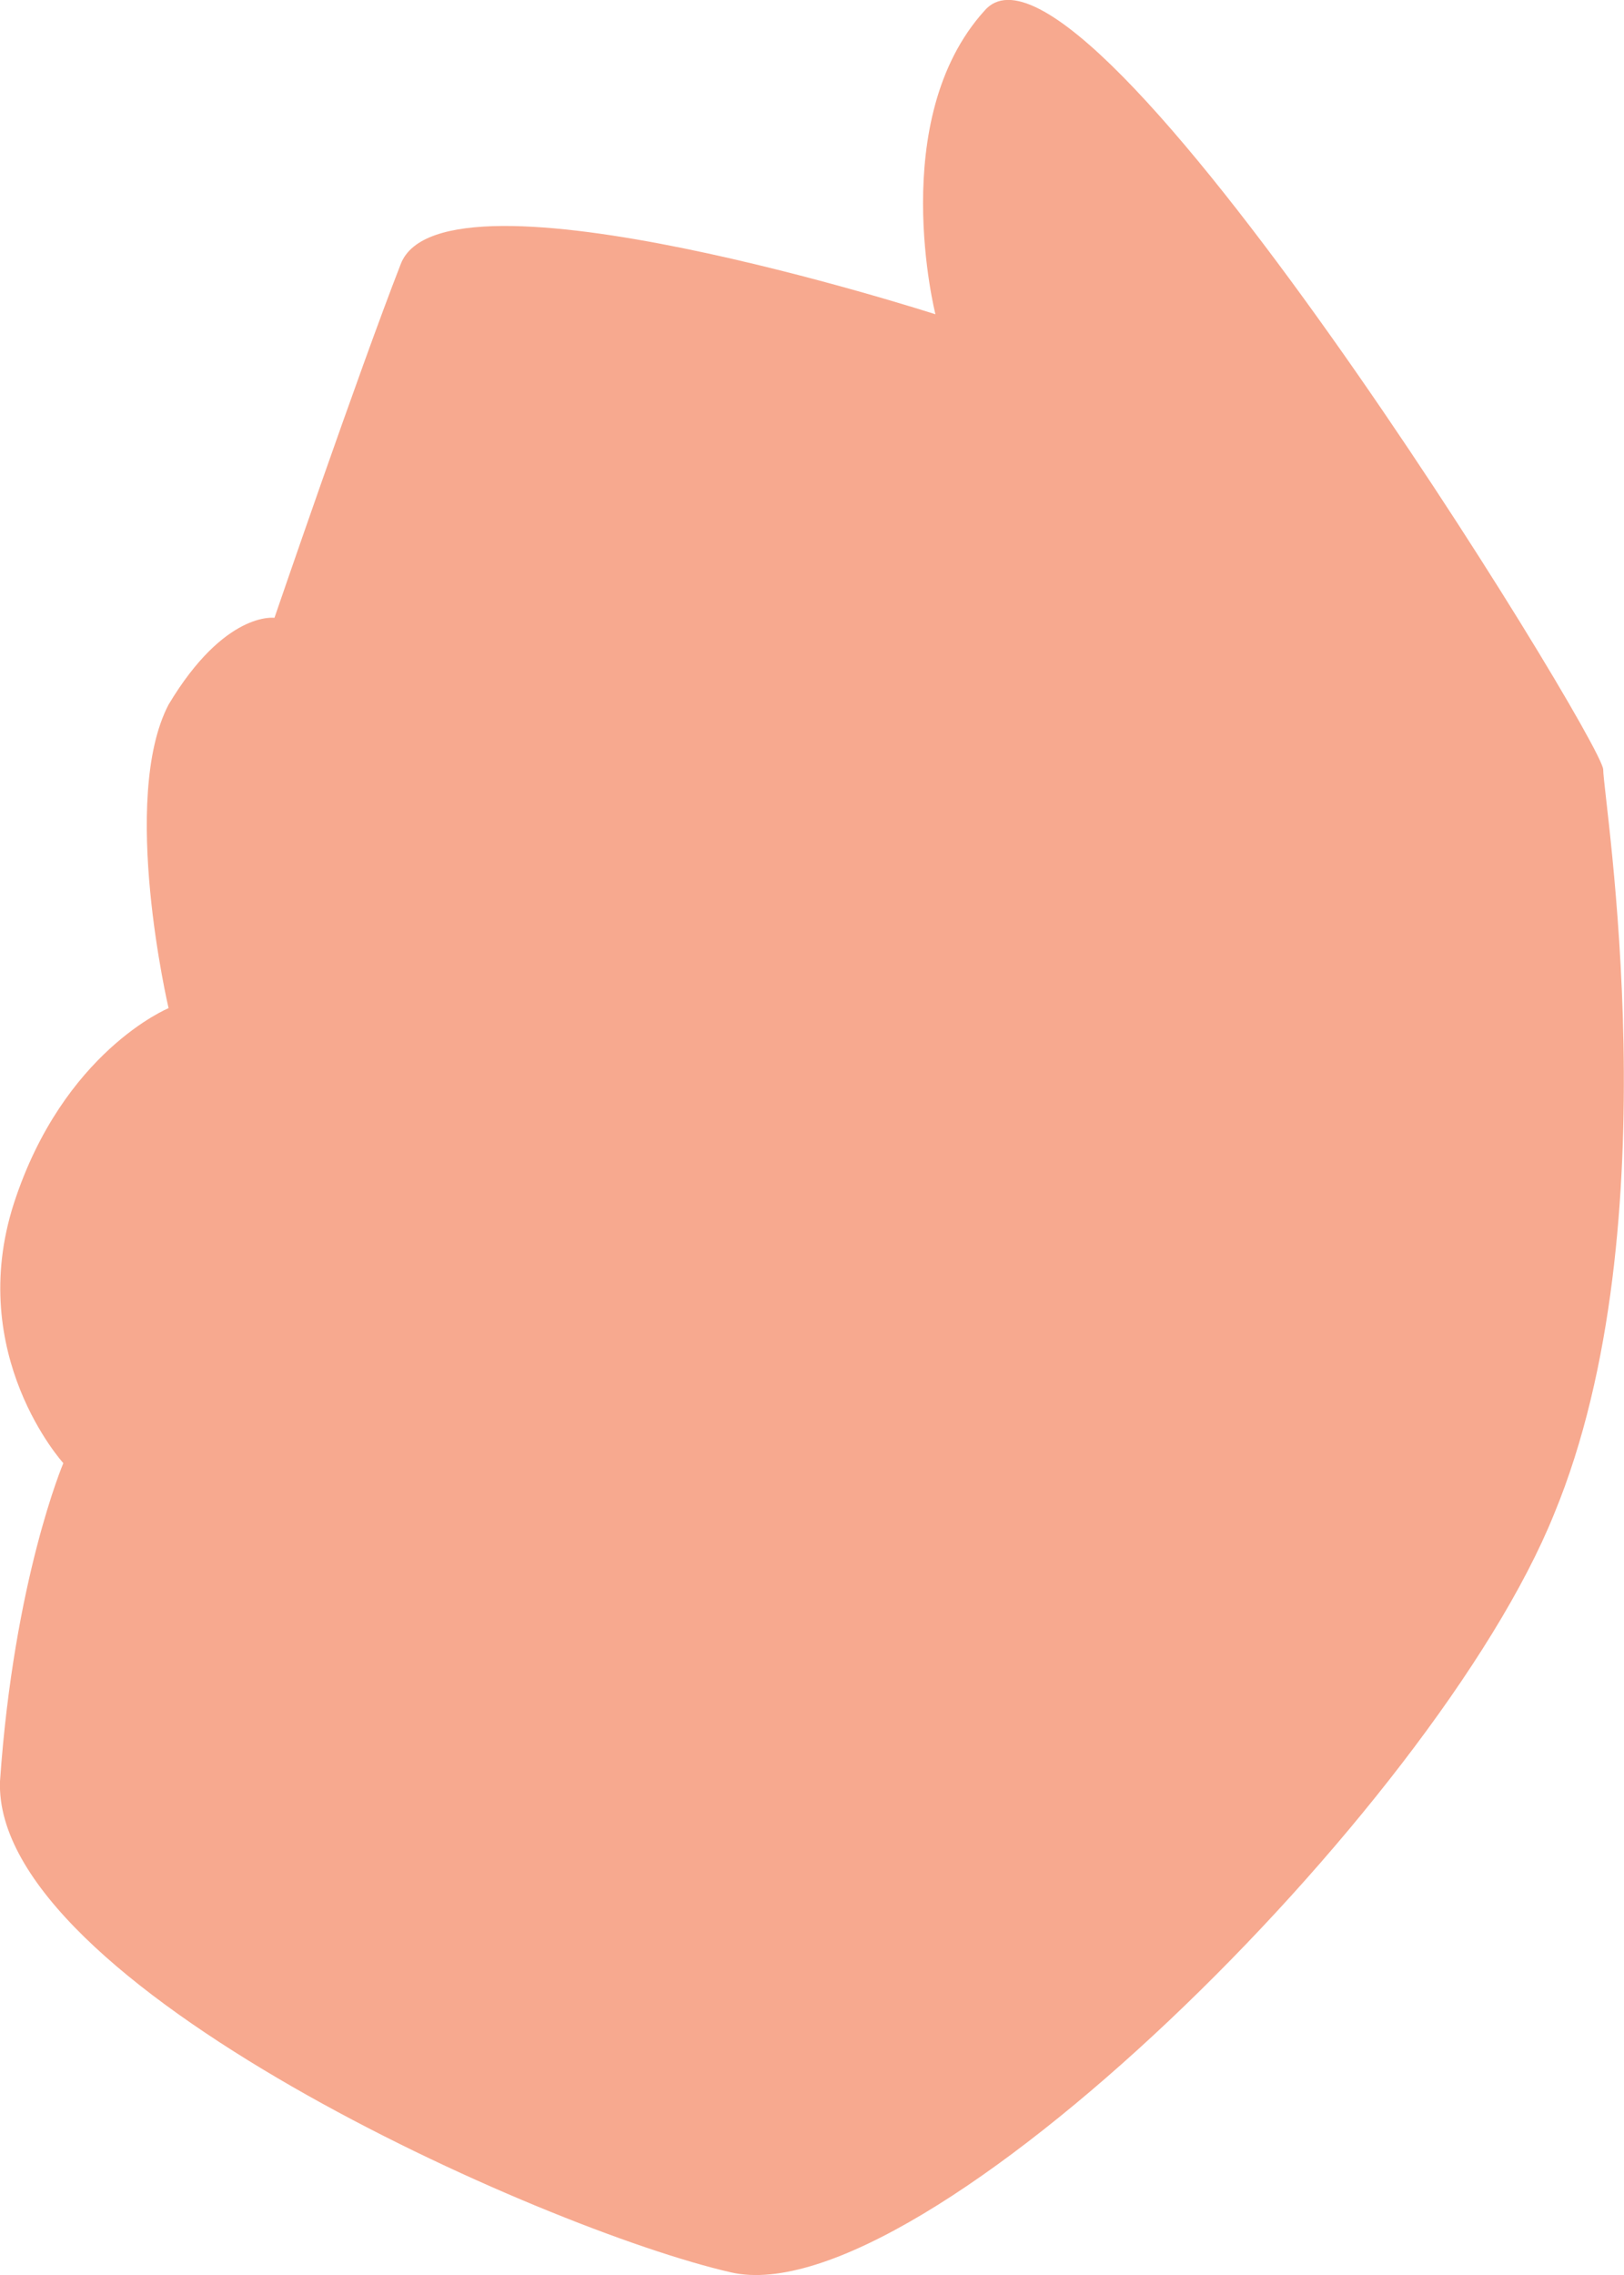 <svg width="5" height="7" viewBox="0 0 5 7" fill="none" xmlns="http://www.w3.org/2000/svg">
<path d="M2.88 0.967C2.88 0.967 1.364 0.478 1.234 0.812C1.104 1.145 0.845 1.901 0.845 1.901C0.845 1.901 0.692 1.879 0.519 2.168C0.368 2.457 0.519 3.102 0.519 3.102C0.519 3.102 0.195 3.235 0.043 3.702C-0.108 4.169 0.195 4.502 0.195 4.502C0.195 4.502 0.043 4.859 0 5.481C-0.022 6.103 1.668 6.859 2.251 6.992C2.836 7.126 4.417 5.57 4.785 4.658C5.153 3.768 4.936 2.457 4.936 2.368C4.936 2.28 3.335 -0.322 3.031 0.033C2.728 0.368 2.88 0.967 2.88 0.967Z" fill="#F7A98F"/>
</svg>
